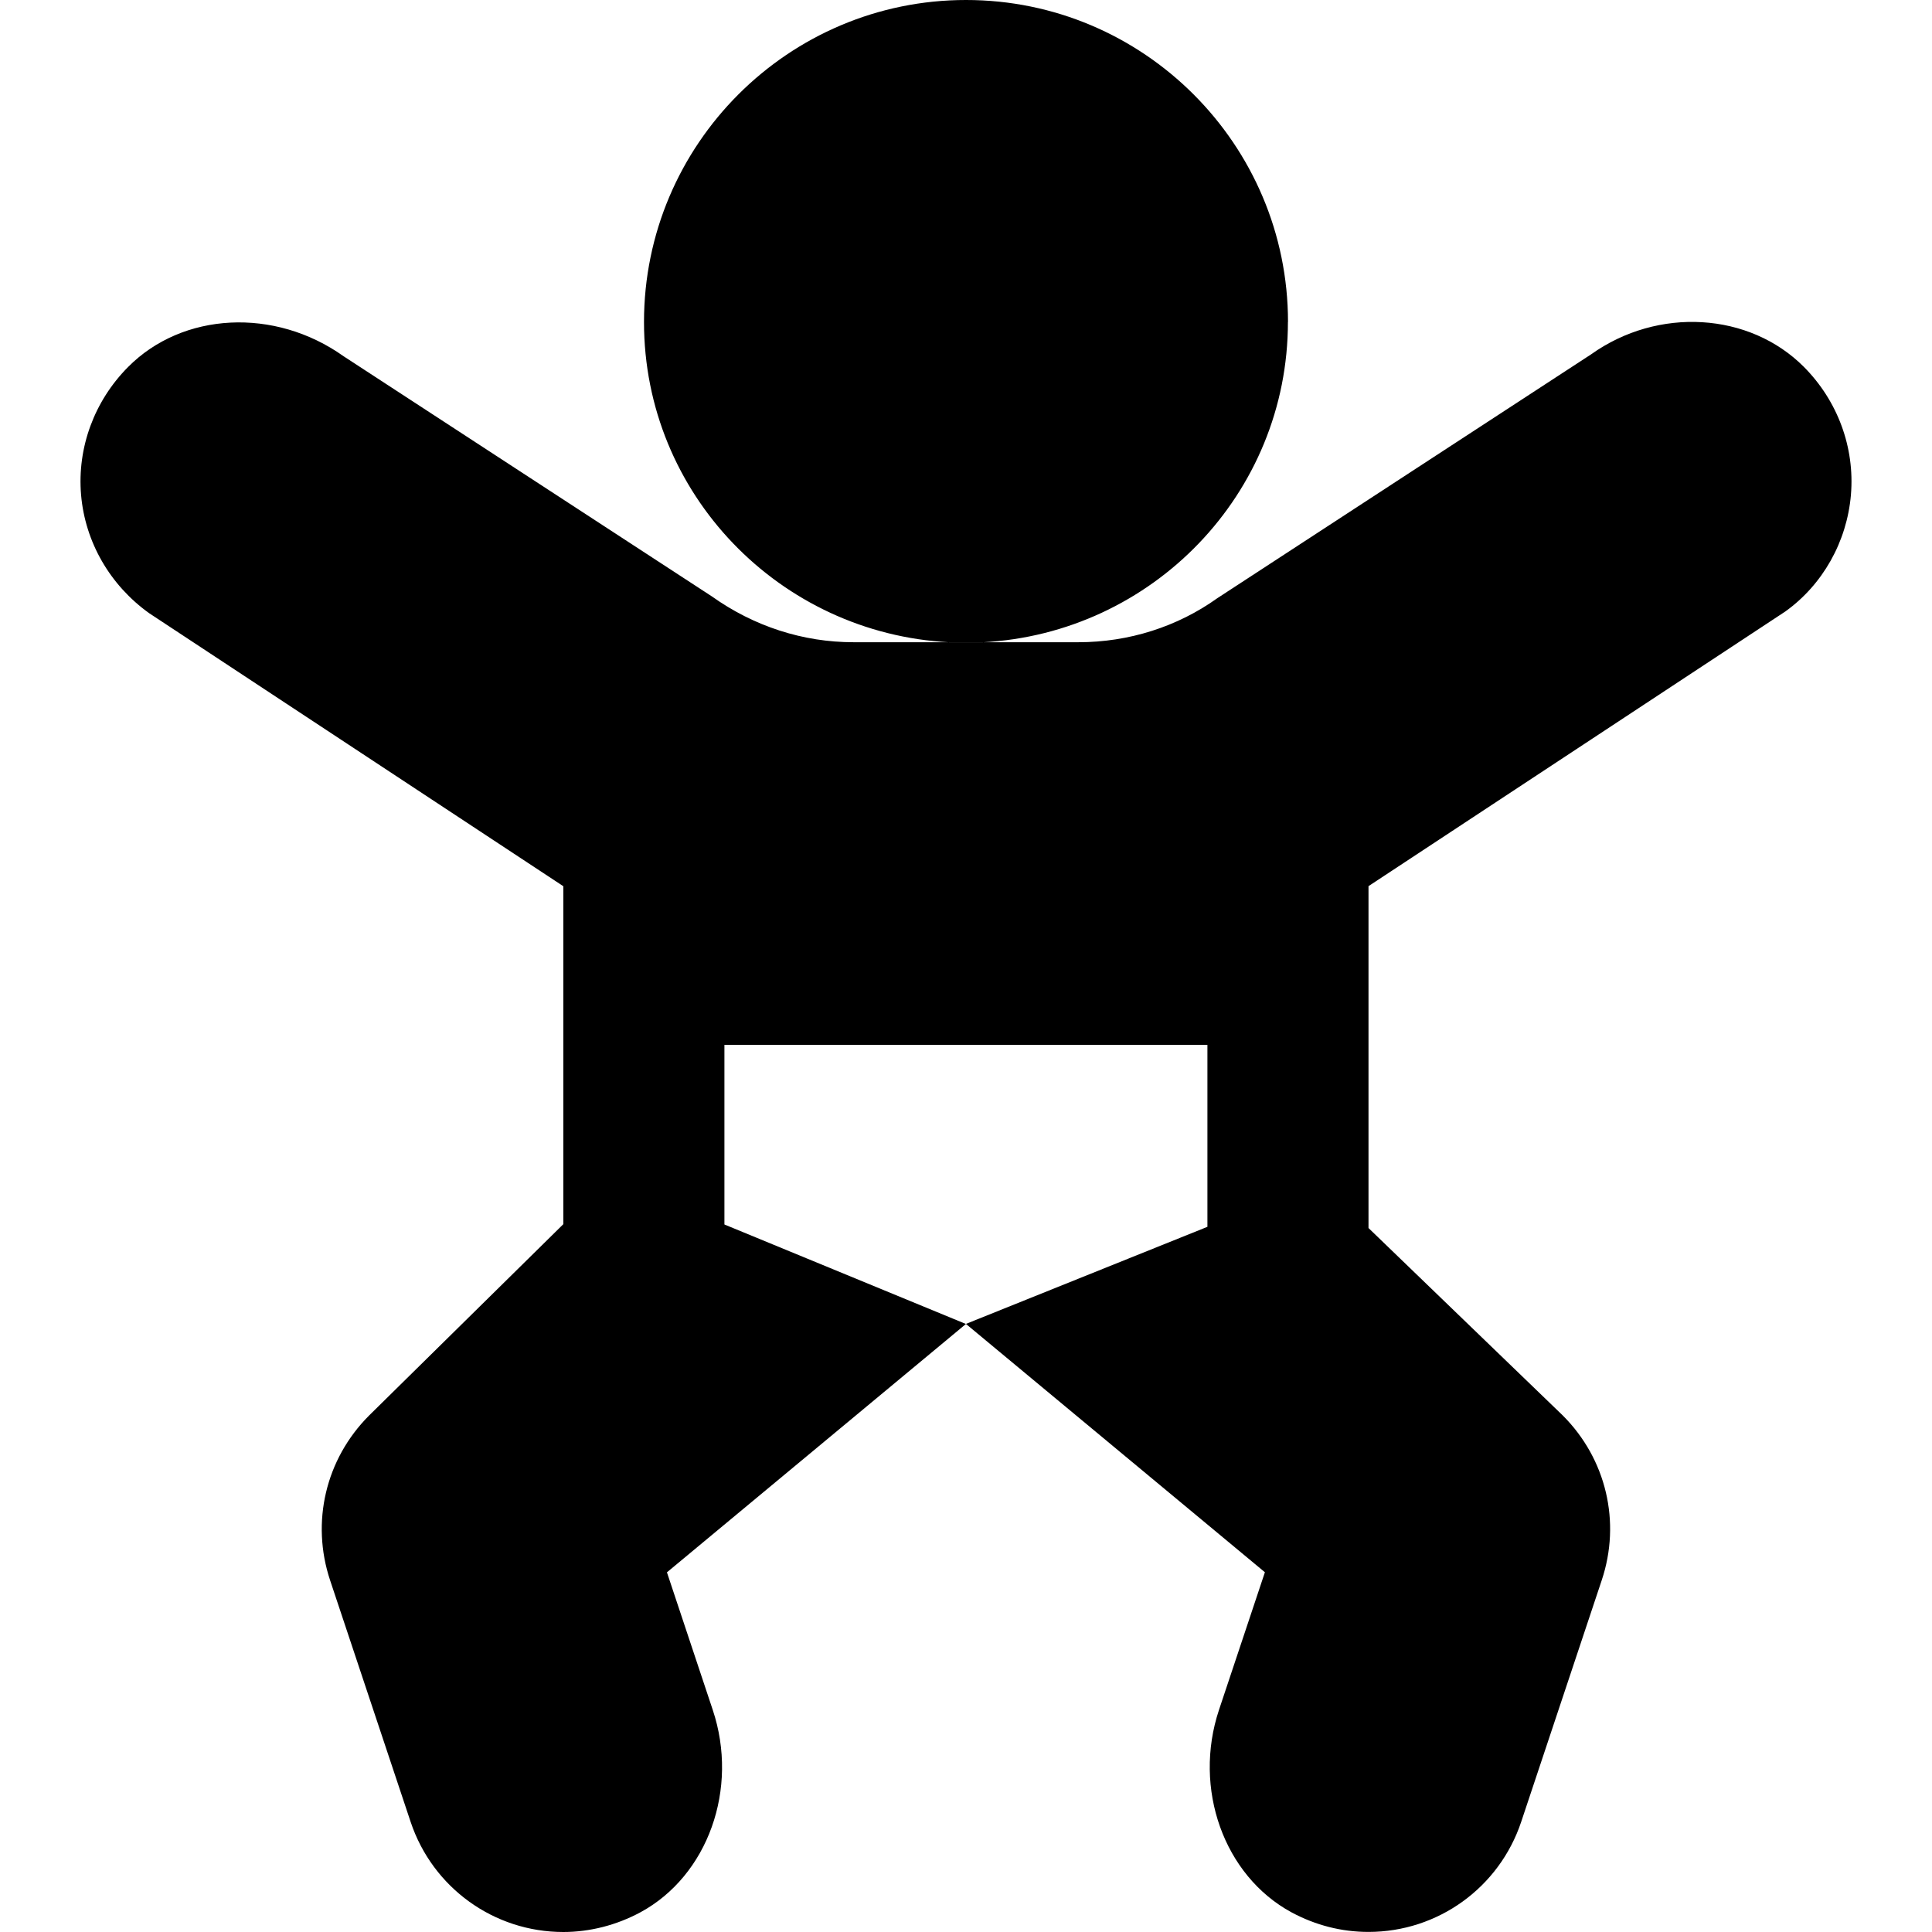 <?xml version="1.0" encoding="UTF-8"?>
<svg xmlns="http://www.w3.org/2000/svg" id="Layer_1" data-name="Layer 1" viewBox="0 0 24 24" width="512" height="512"><path d="M22.993,6.146c-.05,.587-.353,1.119-.815,1.45l-5.178,3.412v4.247l2.414,2.329c.54,.54,.725,1.324,.483,2.047l-1,3c-.273,.818-1.035,1.368-1.897,1.368-.334,0-.656-.082-.956-.243-.84-.455-1.227-1.537-.901-2.516l.57-1.709-3.714-3.085,3-1.206v-2.26h-6v2.231l3,1.236-3.714,3.085,.569,1.709c.327,.979-.06,2.06-.898,2.514-.297,.16-.628,.245-.958,.245-.862,0-1.624-.55-1.897-1.368l-1-3c-.241-.723-.056-1.507,.483-2.047l2.414-2.378v-4.198L1.854,7.618c-.488-.349-.797-.885-.847-1.472-.049-.586,.164-1.164,.584-1.587,.677-.683,1.821-.743,2.678-.133l4.573,2.982c.524,.373,1.133,.57,1.761,.57h2.793c.628,0,1.231-.193,1.726-.547l4.643-3.029c.831-.593,1.967-.524,2.644,.156,.42,.423,.633,1.001,.584,1.587Zm-6.993-2.146c0-2.206-1.794-4-4-4s-4,1.794-4,4c0,2.136,1.687,3.87,3.795,3.979h.409c2.109-.109,3.795-1.843,3.795-3.979Z"/></svg>

